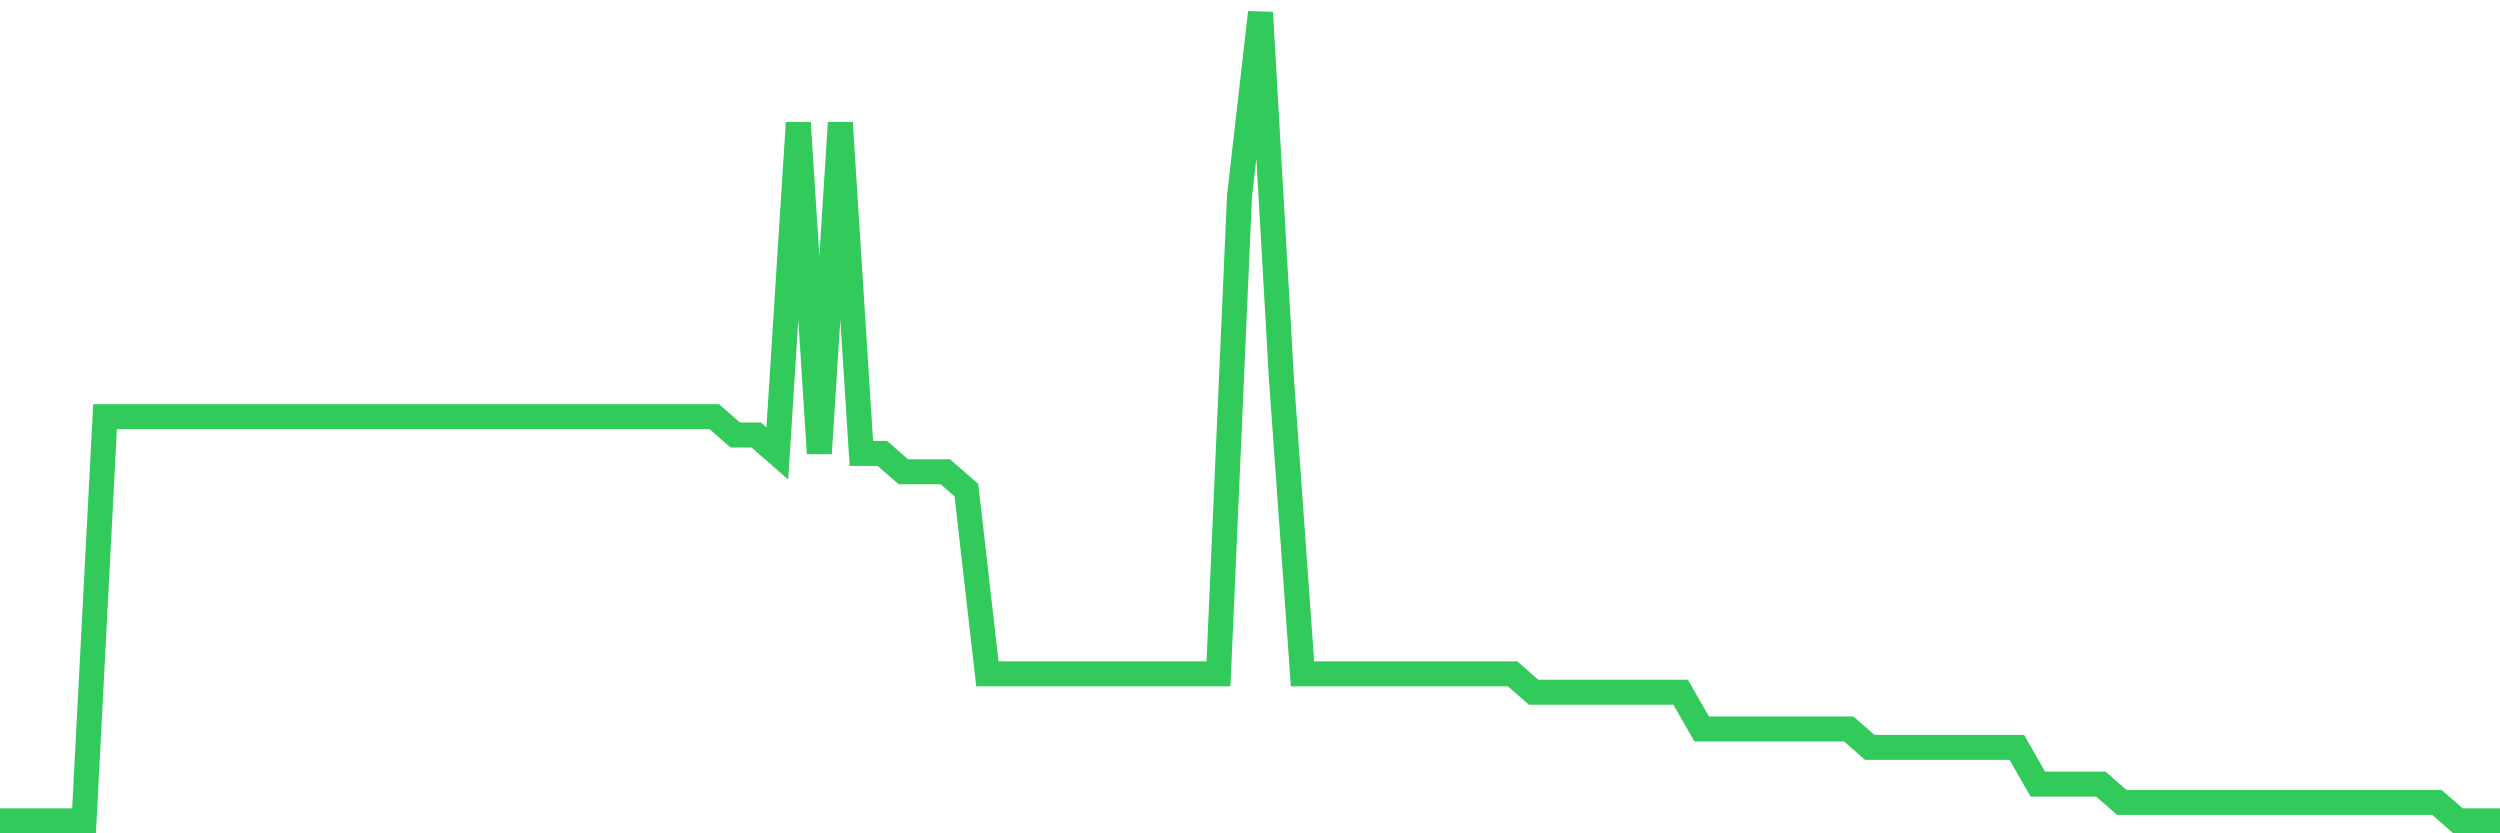 <svg
  xmlns="http://www.w3.org/2000/svg"
  xmlns:xlink="http://www.w3.org/1999/xlink"
  width="120"
  height="40"
  viewBox="0 0 120 40"
  preserveAspectRatio="none"
>
  <polyline
    points="0,39.4 1.008,39.4 2.017,39.4 3.025,39.4 4.034,39.4 5.042,20 6.05,20 7.059,20 8.067,20 9.076,20 10.084,20 11.092,20 12.101,20 13.109,20 14.118,20 15.126,20 16.134,20 17.143,20 18.151,20 19.16,20 20.168,20 21.176,20 22.185,20 23.193,20 24.202,20 25.21,20 26.218,20 27.227,20 28.235,20 29.244,20 30.252,20 31.261,20 32.269,20 33.277,20 34.286,20 35.294,20.882 36.303,20.882 37.311,21.764 38.319,5.891 39.328,21.764 40.336,5.891 41.345,21.764 42.353,21.764 43.361,22.645 44.37,22.645 45.378,22.645 46.387,23.527 47.395,32.345 48.403,32.345 49.412,32.345 50.42,32.345 51.429,32.345 52.437,32.345 53.445,32.345 54.454,32.345 55.462,32.345 56.471,32.345 57.479,32.345 58.487,32.345 59.496,9.418 60.504,0.6 61.513,18.236 62.521,32.345 63.529,32.345 64.538,32.345 65.546,32.345 66.555,32.345 67.563,32.345 68.571,32.345 69.58,32.345 70.588,32.345 71.597,32.345 72.605,32.345 73.613,33.227 74.622,33.227 75.63,33.227 76.639,33.227 77.647,33.227 78.655,33.227 79.664,33.227 80.672,33.227 81.681,34.991 82.689,34.991 83.697,34.991 84.706,34.991 85.714,34.991 86.723,34.991 87.731,34.991 88.739,34.991 89.748,35.873 90.756,35.873 91.765,35.873 92.773,35.873 93.782,35.873 94.79,35.873 95.798,35.873 96.807,35.873 97.815,37.636 98.824,37.636 99.832,37.636 100.84,37.636 101.849,38.518 102.857,38.518 103.866,38.518 104.874,38.518 105.882,38.518 106.891,38.518 107.899,38.518 108.908,38.518 109.916,38.518 110.924,38.518 111.933,38.518 112.941,38.518 113.95,38.518 114.958,38.518 115.966,38.518 116.975,38.518 117.983,39.4 118.992,39.4 120,39.4"
    fill="none"
    stroke="#32ca5b"
    stroke-width="1.2"
  >
  </polyline>
</svg>